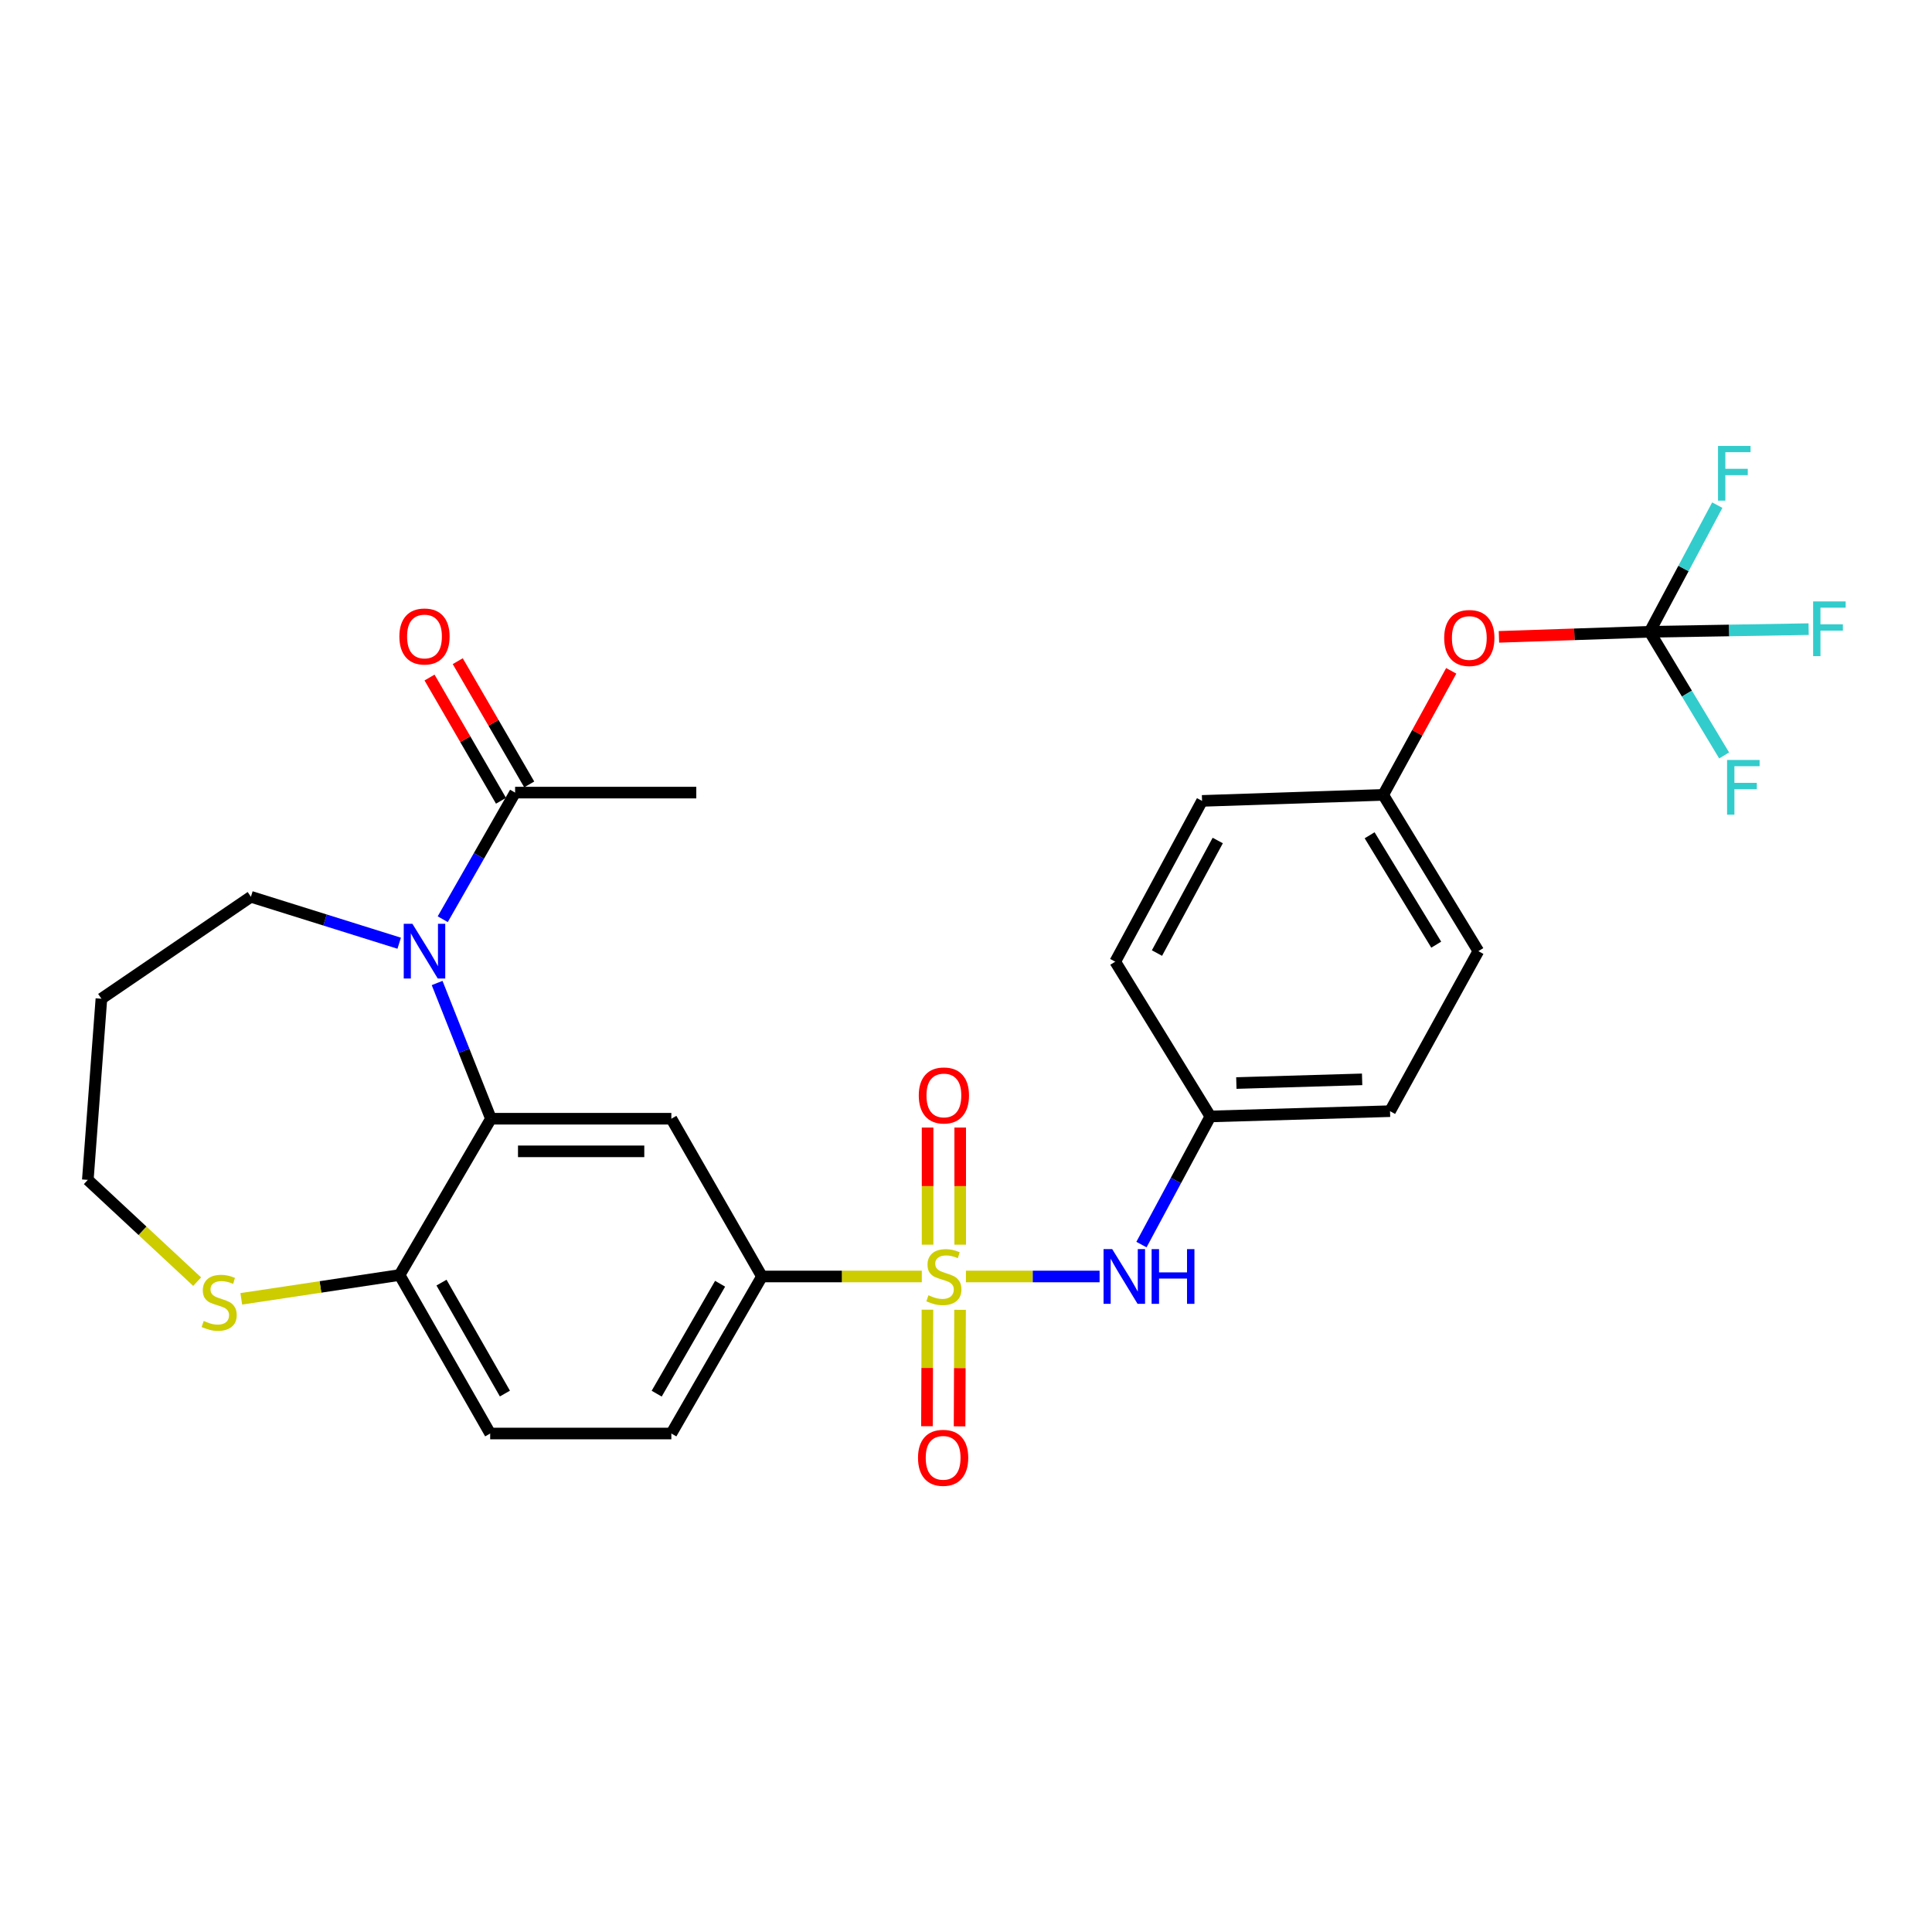 <?xml version='1.0' encoding='iso-8859-1'?>
<svg version='1.1' baseProfile='full'
              xmlns='http://www.w3.org/2000/svg'
                      xmlns:rdkit='http://www.rdkit.org/xml'
                      xmlns:xlink='http://www.w3.org/1999/xlink'
                  xml:space='preserve'
width='1000px' height='1000px' viewBox='0 0 1000 1000'>
<!-- END OF HEADER -->
<rect style='opacity:1.0;fill:#FFFFFF;stroke:none' width='1000' height='1000' x='0' y='0'> </rect>
<path class='bond-3' d='M 477.122,660.706 L 435.75,660.706' style='fill:none;fill-rule:evenodd;stroke:#CCCC00;stroke-width:6px;stroke-linecap:butt;stroke-linejoin:miter;stroke-opacity:1' />
<path class='bond-3' d='M 435.75,660.706 L 394.378,660.706' style='fill:none;fill-rule:evenodd;stroke:#000000;stroke-width:6px;stroke-linecap:butt;stroke-linejoin:miter;stroke-opacity:1' />
<path class='bond-4' d='M 499.971,660.706 L 534.56,660.706' style='fill:none;fill-rule:evenodd;stroke:#CCCC00;stroke-width:6px;stroke-linecap:butt;stroke-linejoin:miter;stroke-opacity:1' />
<path class='bond-4' d='M 534.56,660.706 L 569.149,660.706' style='fill:none;fill-rule:evenodd;stroke:#0000FF;stroke-width:6px;stroke-linecap:butt;stroke-linejoin:miter;stroke-opacity:1' />
<path class='bond-8' d='M 480.043,677.895 L 479.916,708.054' style='fill:none;fill-rule:evenodd;stroke:#CCCC00;stroke-width:6px;stroke-linecap:butt;stroke-linejoin:miter;stroke-opacity:1' />
<path class='bond-8' d='M 479.916,708.054 L 479.79,738.212' style='fill:none;fill-rule:evenodd;stroke:#FF0000;stroke-width:6px;stroke-linecap:butt;stroke-linejoin:miter;stroke-opacity:1' />
<path class='bond-8' d='M 496.926,677.966 L 496.799,708.125' style='fill:none;fill-rule:evenodd;stroke:#CCCC00;stroke-width:6px;stroke-linecap:butt;stroke-linejoin:miter;stroke-opacity:1' />
<path class='bond-8' d='M 496.799,708.125 L 496.673,738.283' style='fill:none;fill-rule:evenodd;stroke:#FF0000;stroke-width:6px;stroke-linecap:butt;stroke-linejoin:miter;stroke-opacity:1' />
<path class='bond-9' d='M 496.998,644.242 L 496.998,613.928' style='fill:none;fill-rule:evenodd;stroke:#CCCC00;stroke-width:6px;stroke-linecap:butt;stroke-linejoin:miter;stroke-opacity:1' />
<path class='bond-9' d='M 496.998,613.928 L 496.998,583.614' style='fill:none;fill-rule:evenodd;stroke:#FF0000;stroke-width:6px;stroke-linecap:butt;stroke-linejoin:miter;stroke-opacity:1' />
<path class='bond-9' d='M 480.115,644.242 L 480.115,613.928' style='fill:none;fill-rule:evenodd;stroke:#CCCC00;stroke-width:6px;stroke-linecap:butt;stroke-linejoin:miter;stroke-opacity:1' />
<path class='bond-9' d='M 480.115,613.928 L 480.115,583.614' style='fill:none;fill-rule:evenodd;stroke:#FF0000;stroke-width:6px;stroke-linecap:butt;stroke-linejoin:miter;stroke-opacity:1' />
<path class='bond-0' d='M 226.254,508.801 L 240.182,543.925' style='fill:none;fill-rule:evenodd;stroke:#0000FF;stroke-width:6px;stroke-linecap:butt;stroke-linejoin:miter;stroke-opacity:1' />
<path class='bond-0' d='M 240.182,543.925 L 254.109,579.049' style='fill:none;fill-rule:evenodd;stroke:#000000;stroke-width:6px;stroke-linecap:butt;stroke-linejoin:miter;stroke-opacity:1' />
<path class='bond-6' d='M 229.159,475.785 L 247.89,443.016' style='fill:none;fill-rule:evenodd;stroke:#0000FF;stroke-width:6px;stroke-linecap:butt;stroke-linejoin:miter;stroke-opacity:1' />
<path class='bond-6' d='M 247.89,443.016 L 266.621,410.248' style='fill:none;fill-rule:evenodd;stroke:#000000;stroke-width:6px;stroke-linecap:butt;stroke-linejoin:miter;stroke-opacity:1' />
<path class='bond-19' d='M 206.621,488.209 L 168.245,476.194' style='fill:none;fill-rule:evenodd;stroke:#0000FF;stroke-width:6px;stroke-linecap:butt;stroke-linejoin:miter;stroke-opacity:1' />
<path class='bond-19' d='M 168.245,476.194 L 129.869,464.179' style='fill:none;fill-rule:evenodd;stroke:#000000;stroke-width:6px;stroke-linecap:butt;stroke-linejoin:miter;stroke-opacity:1' />
<path class='bond-1' d='M 254.109,579.049 L 347.49,579.049' style='fill:none;fill-rule:evenodd;stroke:#000000;stroke-width:6px;stroke-linecap:butt;stroke-linejoin:miter;stroke-opacity:1' />
<path class='bond-1' d='M 268.116,595.932 L 333.483,595.932' style='fill:none;fill-rule:evenodd;stroke:#000000;stroke-width:6px;stroke-linecap:butt;stroke-linejoin:miter;stroke-opacity:1' />
<path class='bond-29' d='M 254.109,579.049 L 206.827,659.946' style='fill:none;fill-rule:evenodd;stroke:#000000;stroke-width:6px;stroke-linecap:butt;stroke-linejoin:miter;stroke-opacity:1' />
<path class='bond-2' d='M 347.49,579.049 L 394.378,660.706' style='fill:none;fill-rule:evenodd;stroke:#000000;stroke-width:6px;stroke-linecap:butt;stroke-linejoin:miter;stroke-opacity:1' />
<path class='bond-13' d='M 394.378,660.706 L 347.49,741.988' style='fill:none;fill-rule:evenodd;stroke:#000000;stroke-width:6px;stroke-linecap:butt;stroke-linejoin:miter;stroke-opacity:1' />
<path class='bond-13' d='M 372.721,664.463 L 339.899,721.36' style='fill:none;fill-rule:evenodd;stroke:#000000;stroke-width:6px;stroke-linecap:butt;stroke-linejoin:miter;stroke-opacity:1' />
<path class='bond-15' d='M 590.817,644.195 L 608.649,611.031' style='fill:none;fill-rule:evenodd;stroke:#0000FF;stroke-width:6px;stroke-linecap:butt;stroke-linejoin:miter;stroke-opacity:1' />
<path class='bond-15' d='M 608.649,611.031 L 626.481,577.867' style='fill:none;fill-rule:evenodd;stroke:#000000;stroke-width:6px;stroke-linecap:butt;stroke-linejoin:miter;stroke-opacity:1' />
<path class='bond-5' d='M 853.885,327.015 L 814.867,328.324' style='fill:none;fill-rule:evenodd;stroke:#000000;stroke-width:6px;stroke-linecap:butt;stroke-linejoin:miter;stroke-opacity:1' />
<path class='bond-5' d='M 814.867,328.324 L 775.849,329.633' style='fill:none;fill-rule:evenodd;stroke:#FF0000;stroke-width:6px;stroke-linecap:butt;stroke-linejoin:miter;stroke-opacity:1' />
<path class='bond-16' d='M 853.885,327.015 L 895.016,326.326' style='fill:none;fill-rule:evenodd;stroke:#000000;stroke-width:6px;stroke-linecap:butt;stroke-linejoin:miter;stroke-opacity:1' />
<path class='bond-16' d='M 895.016,326.326 L 936.146,325.638' style='fill:none;fill-rule:evenodd;stroke:#33CCCC;stroke-width:6px;stroke-linecap:butt;stroke-linejoin:miter;stroke-opacity:1' />
<path class='bond-17' d='M 853.885,327.015 L 871.374,294.236' style='fill:none;fill-rule:evenodd;stroke:#000000;stroke-width:6px;stroke-linecap:butt;stroke-linejoin:miter;stroke-opacity:1' />
<path class='bond-17' d='M 871.374,294.236 L 888.863,261.458' style='fill:none;fill-rule:evenodd;stroke:#33CCCC;stroke-width:6px;stroke-linecap:butt;stroke-linejoin:miter;stroke-opacity:1' />
<path class='bond-18' d='M 853.885,327.015 L 873.148,359.012' style='fill:none;fill-rule:evenodd;stroke:#000000;stroke-width:6px;stroke-linecap:butt;stroke-linejoin:miter;stroke-opacity:1' />
<path class='bond-18' d='M 873.148,359.012 L 892.41,391.009' style='fill:none;fill-rule:evenodd;stroke:#33CCCC;stroke-width:6px;stroke-linecap:butt;stroke-linejoin:miter;stroke-opacity:1' />
<path class='bond-12' d='M 273.924,406.013 L 255.428,374.118' style='fill:none;fill-rule:evenodd;stroke:#000000;stroke-width:6px;stroke-linecap:butt;stroke-linejoin:miter;stroke-opacity:1' />
<path class='bond-12' d='M 255.428,374.118 L 236.932,342.223' style='fill:none;fill-rule:evenodd;stroke:#FF0000;stroke-width:6px;stroke-linecap:butt;stroke-linejoin:miter;stroke-opacity:1' />
<path class='bond-12' d='M 259.319,414.482 L 240.823,382.587' style='fill:none;fill-rule:evenodd;stroke:#000000;stroke-width:6px;stroke-linecap:butt;stroke-linejoin:miter;stroke-opacity:1' />
<path class='bond-12' d='M 240.823,382.587 L 222.327,350.692' style='fill:none;fill-rule:evenodd;stroke:#FF0000;stroke-width:6px;stroke-linecap:butt;stroke-linejoin:miter;stroke-opacity:1' />
<path class='bond-27' d='M 266.621,410.248 L 360.397,410.248' style='fill:none;fill-rule:evenodd;stroke:#000000;stroke-width:6px;stroke-linecap:butt;stroke-linejoin:miter;stroke-opacity:1' />
<path class='bond-7' d='M 206.827,659.946 L 253.715,741.988' style='fill:none;fill-rule:evenodd;stroke:#000000;stroke-width:6px;stroke-linecap:butt;stroke-linejoin:miter;stroke-opacity:1' />
<path class='bond-7' d='M 228.519,663.876 L 261.34,721.305' style='fill:none;fill-rule:evenodd;stroke:#000000;stroke-width:6px;stroke-linecap:butt;stroke-linejoin:miter;stroke-opacity:1' />
<path class='bond-10' d='M 206.827,659.946 L 165.857,666.111' style='fill:none;fill-rule:evenodd;stroke:#000000;stroke-width:6px;stroke-linecap:butt;stroke-linejoin:miter;stroke-opacity:1' />
<path class='bond-10' d='M 165.857,666.111 L 124.887,672.275' style='fill:none;fill-rule:evenodd;stroke:#CCCC00;stroke-width:6px;stroke-linecap:butt;stroke-linejoin:miter;stroke-opacity:1' />
<path class='bond-26' d='M 102.044,663.383 L 73.749,637.044' style='fill:none;fill-rule:evenodd;stroke:#CCCC00;stroke-width:6px;stroke-linecap:butt;stroke-linejoin:miter;stroke-opacity:1' />
<path class='bond-26' d='M 73.749,637.044 L 45.455,610.705' style='fill:none;fill-rule:evenodd;stroke:#000000;stroke-width:6px;stroke-linecap:butt;stroke-linejoin:miter;stroke-opacity:1' />
<path class='bond-11' d='M 751.151,347.225 L 733.551,379.327' style='fill:none;fill-rule:evenodd;stroke:#FF0000;stroke-width:6px;stroke-linecap:butt;stroke-linejoin:miter;stroke-opacity:1' />
<path class='bond-11' d='M 733.551,379.327 L 715.951,411.429' style='fill:none;fill-rule:evenodd;stroke:#000000;stroke-width:6px;stroke-linecap:butt;stroke-linejoin:miter;stroke-opacity:1' />
<path class='bond-14' d='M 347.49,741.988 L 253.715,741.988' style='fill:none;fill-rule:evenodd;stroke:#000000;stroke-width:6px;stroke-linecap:butt;stroke-linejoin:miter;stroke-opacity:1' />
<path class='bond-21' d='M 626.481,577.867 L 577.249,497.767' style='fill:none;fill-rule:evenodd;stroke:#000000;stroke-width:6px;stroke-linecap:butt;stroke-linejoin:miter;stroke-opacity:1' />
<path class='bond-22' d='M 626.481,577.867 L 719.478,575.138' style='fill:none;fill-rule:evenodd;stroke:#000000;stroke-width:6px;stroke-linecap:butt;stroke-linejoin:miter;stroke-opacity:1' />
<path class='bond-22' d='M 639.935,560.582 L 705.033,558.672' style='fill:none;fill-rule:evenodd;stroke:#000000;stroke-width:6px;stroke-linecap:butt;stroke-linejoin:miter;stroke-opacity:1' />
<path class='bond-25' d='M 129.869,464.179 L 52.489,516.929' style='fill:none;fill-rule:evenodd;stroke:#000000;stroke-width:6px;stroke-linecap:butt;stroke-linejoin:miter;stroke-opacity:1' />
<path class='bond-20' d='M 715.951,411.429 L 765.193,492.308' style='fill:none;fill-rule:evenodd;stroke:#000000;stroke-width:6px;stroke-linecap:butt;stroke-linejoin:miter;stroke-opacity:1' />
<path class='bond-20' d='M 708.917,432.341 L 743.387,488.956' style='fill:none;fill-rule:evenodd;stroke:#000000;stroke-width:6px;stroke-linecap:butt;stroke-linejoin:miter;stroke-opacity:1' />
<path class='bond-28' d='M 715.951,411.429 L 622.185,414.543' style='fill:none;fill-rule:evenodd;stroke:#000000;stroke-width:6px;stroke-linecap:butt;stroke-linejoin:miter;stroke-opacity:1' />
<path class='bond-23' d='M 577.249,497.767 L 622.185,414.543' style='fill:none;fill-rule:evenodd;stroke:#000000;stroke-width:6px;stroke-linecap:butt;stroke-linejoin:miter;stroke-opacity:1' />
<path class='bond-23' d='M 598.845,493.305 L 630.301,435.048' style='fill:none;fill-rule:evenodd;stroke:#000000;stroke-width:6px;stroke-linecap:butt;stroke-linejoin:miter;stroke-opacity:1' />
<path class='bond-24' d='M 719.478,575.138 L 765.193,492.308' style='fill:none;fill-rule:evenodd;stroke:#000000;stroke-width:6px;stroke-linecap:butt;stroke-linejoin:miter;stroke-opacity:1' />
<path class='bond-30' d='M 52.489,516.929 L 45.455,610.705' style='fill:none;fill-rule:evenodd;stroke:#000000;stroke-width:6px;stroke-linecap:butt;stroke-linejoin:miter;stroke-opacity:1' />
<path  class='atom-0' d='M 480.557 670.426
Q 480.877 670.546, 482.197 671.106
Q 483.517 671.666, 484.957 672.026
Q 486.437 672.346, 487.877 672.346
Q 490.557 672.346, 492.117 671.066
Q 493.677 669.746, 493.677 667.466
Q 493.677 665.906, 492.877 664.946
Q 492.117 663.986, 490.917 663.466
Q 489.717 662.946, 487.717 662.346
Q 485.197 661.586, 483.677 660.866
Q 482.197 660.146, 481.117 658.626
Q 480.077 657.106, 480.077 654.546
Q 480.077 650.986, 482.477 648.786
Q 484.917 646.586, 489.717 646.586
Q 492.997 646.586, 496.717 648.146
L 495.797 651.226
Q 492.397 649.826, 489.837 649.826
Q 487.077 649.826, 485.557 650.986
Q 484.037 652.106, 484.077 654.066
Q 484.077 655.586, 484.837 656.506
Q 485.637 657.426, 486.757 657.946
Q 487.917 658.466, 489.837 659.066
Q 492.397 659.866, 493.917 660.666
Q 495.437 661.466, 496.517 663.106
Q 497.637 664.706, 497.637 667.466
Q 497.637 671.386, 494.997 673.506
Q 492.397 675.586, 488.037 675.586
Q 485.517 675.586, 483.597 675.026
Q 481.717 674.506, 479.477 673.586
L 480.557 670.426
' fill='#CCCC00'/>
<path  class='atom-1' d='M 213.455 478.148
L 222.735 493.148
Q 223.655 494.628, 225.135 497.308
Q 226.615 499.988, 226.695 500.148
L 226.695 478.148
L 230.455 478.148
L 230.455 506.468
L 226.575 506.468
L 216.615 490.068
Q 215.455 488.148, 214.215 485.948
Q 213.015 483.748, 212.655 483.068
L 212.655 506.468
L 208.975 506.468
L 208.975 478.148
L 213.455 478.148
' fill='#0000FF'/>
<path  class='atom-5' d='M 575.678 646.546
L 584.958 661.546
Q 585.878 663.026, 587.358 665.706
Q 588.838 668.386, 588.918 668.546
L 588.918 646.546
L 592.678 646.546
L 592.678 674.866
L 588.798 674.866
L 578.838 658.466
Q 577.678 656.546, 576.438 654.346
Q 575.238 652.146, 574.878 651.466
L 574.878 674.866
L 571.198 674.866
L 571.198 646.546
L 575.678 646.546
' fill='#0000FF'/>
<path  class='atom-5' d='M 596.078 646.546
L 599.918 646.546
L 599.918 658.586
L 614.398 658.586
L 614.398 646.546
L 618.238 646.546
L 618.238 674.866
L 614.398 674.866
L 614.398 661.786
L 599.918 661.786
L 599.918 674.866
L 596.078 674.866
L 596.078 646.546
' fill='#0000FF'/>
<path  class='atom-9' d='M 475.163 754.562
Q 475.163 747.762, 478.523 743.962
Q 481.883 740.162, 488.163 740.162
Q 494.443 740.162, 497.803 743.962
Q 501.163 747.762, 501.163 754.562
Q 501.163 761.442, 497.763 765.362
Q 494.363 769.242, 488.163 769.242
Q 481.923 769.242, 478.523 765.362
Q 475.163 761.482, 475.163 754.562
M 488.163 766.042
Q 492.483 766.042, 494.803 763.162
Q 497.163 760.242, 497.163 754.562
Q 497.163 749.002, 494.803 746.202
Q 492.483 743.362, 488.163 743.362
Q 483.843 743.362, 481.483 746.162
Q 479.163 748.962, 479.163 754.562
Q 479.163 760.282, 481.483 763.162
Q 483.843 766.042, 488.163 766.042
' fill='#FF0000'/>
<path  class='atom-10' d='M 475.557 567.001
Q 475.557 560.201, 478.917 556.401
Q 482.277 552.601, 488.557 552.601
Q 494.837 552.601, 498.197 556.401
Q 501.557 560.201, 501.557 567.001
Q 501.557 573.881, 498.157 577.801
Q 494.757 581.681, 488.557 581.681
Q 482.317 581.681, 478.917 577.801
Q 475.557 573.921, 475.557 567.001
M 488.557 578.481
Q 492.877 578.481, 495.197 575.601
Q 497.557 572.681, 497.557 567.001
Q 497.557 561.441, 495.197 558.641
Q 492.877 555.801, 488.557 555.801
Q 484.237 555.801, 481.877 558.601
Q 479.557 561.401, 479.557 567.001
Q 479.557 572.721, 481.877 575.601
Q 484.237 578.481, 488.557 578.481
' fill='#FF0000'/>
<path  class='atom-11' d='M 105.446 683.717
Q 105.766 683.837, 107.086 684.397
Q 108.406 684.957, 109.846 685.317
Q 111.326 685.637, 112.766 685.637
Q 115.446 685.637, 117.006 684.357
Q 118.566 683.037, 118.566 680.757
Q 118.566 679.197, 117.766 678.237
Q 117.006 677.277, 115.806 676.757
Q 114.606 676.237, 112.606 675.637
Q 110.086 674.877, 108.566 674.157
Q 107.086 673.437, 106.006 671.917
Q 104.966 670.397, 104.966 667.837
Q 104.966 664.277, 107.366 662.077
Q 109.806 659.877, 114.606 659.877
Q 117.886 659.877, 121.606 661.437
L 120.686 664.517
Q 117.286 663.117, 114.726 663.117
Q 111.966 663.117, 110.446 664.277
Q 108.926 665.397, 108.966 667.357
Q 108.966 668.877, 109.726 669.797
Q 110.526 670.717, 111.646 671.237
Q 112.806 671.757, 114.726 672.357
Q 117.286 673.157, 118.806 673.957
Q 120.326 674.757, 121.406 676.397
Q 122.526 677.997, 122.526 680.757
Q 122.526 684.677, 119.886 686.797
Q 117.286 688.877, 112.926 688.877
Q 110.406 688.877, 108.486 688.317
Q 106.606 687.797, 104.366 686.877
L 105.446 683.717
' fill='#CCCC00'/>
<path  class='atom-12' d='M 747.513 330.227
Q 747.513 323.427, 750.873 319.627
Q 754.233 315.827, 760.513 315.827
Q 766.793 315.827, 770.153 319.627
Q 773.513 323.427, 773.513 330.227
Q 773.513 337.107, 770.113 341.027
Q 766.713 344.907, 760.513 344.907
Q 754.273 344.907, 750.873 341.027
Q 747.513 337.147, 747.513 330.227
M 760.513 341.707
Q 764.833 341.707, 767.153 338.827
Q 769.513 335.907, 769.513 330.227
Q 769.513 324.667, 767.153 321.867
Q 764.833 319.027, 760.513 319.027
Q 756.193 319.027, 753.833 321.827
Q 751.513 324.627, 751.513 330.227
Q 751.513 335.947, 753.833 338.827
Q 756.193 341.707, 760.513 341.707
' fill='#FF0000'/>
<path  class='atom-13' d='M 206.715 329.44
Q 206.715 322.64, 210.075 318.84
Q 213.435 315.04, 219.715 315.04
Q 225.995 315.04, 229.355 318.84
Q 232.715 322.64, 232.715 329.44
Q 232.715 336.32, 229.315 340.24
Q 225.915 344.12, 219.715 344.12
Q 213.475 344.12, 210.075 340.24
Q 206.715 336.36, 206.715 329.44
M 219.715 340.92
Q 224.035 340.92, 226.355 338.04
Q 228.715 335.12, 228.715 329.44
Q 228.715 323.88, 226.355 321.08
Q 224.035 318.24, 219.715 318.24
Q 215.395 318.24, 213.035 321.04
Q 210.715 323.84, 210.715 329.44
Q 210.715 335.16, 213.035 338.04
Q 215.395 340.92, 219.715 340.92
' fill='#FF0000'/>
<path  class='atom-17' d='M 938.471 311.298
L 955.311 311.298
L 955.311 314.538
L 942.271 314.538
L 942.271 323.138
L 953.871 323.138
L 953.871 326.418
L 942.271 326.418
L 942.271 339.618
L 938.471 339.618
L 938.471 311.298
' fill='#33CCCC'/>
<path  class='atom-18' d='M 889.239 230.813
L 906.079 230.813
L 906.079 234.053
L 893.039 234.053
L 893.039 242.653
L 904.639 242.653
L 904.639 245.933
L 893.039 245.933
L 893.039 259.133
L 889.239 259.133
L 889.239 230.813
' fill='#33CCCC'/>
<path  class='atom-19' d='M 893.929 393.358
L 910.769 393.358
L 910.769 396.598
L 897.729 396.598
L 897.729 405.198
L 909.329 405.198
L 909.329 408.478
L 897.729 408.478
L 897.729 421.678
L 893.929 421.678
L 893.929 393.358
' fill='#33CCCC'/>
</svg>
